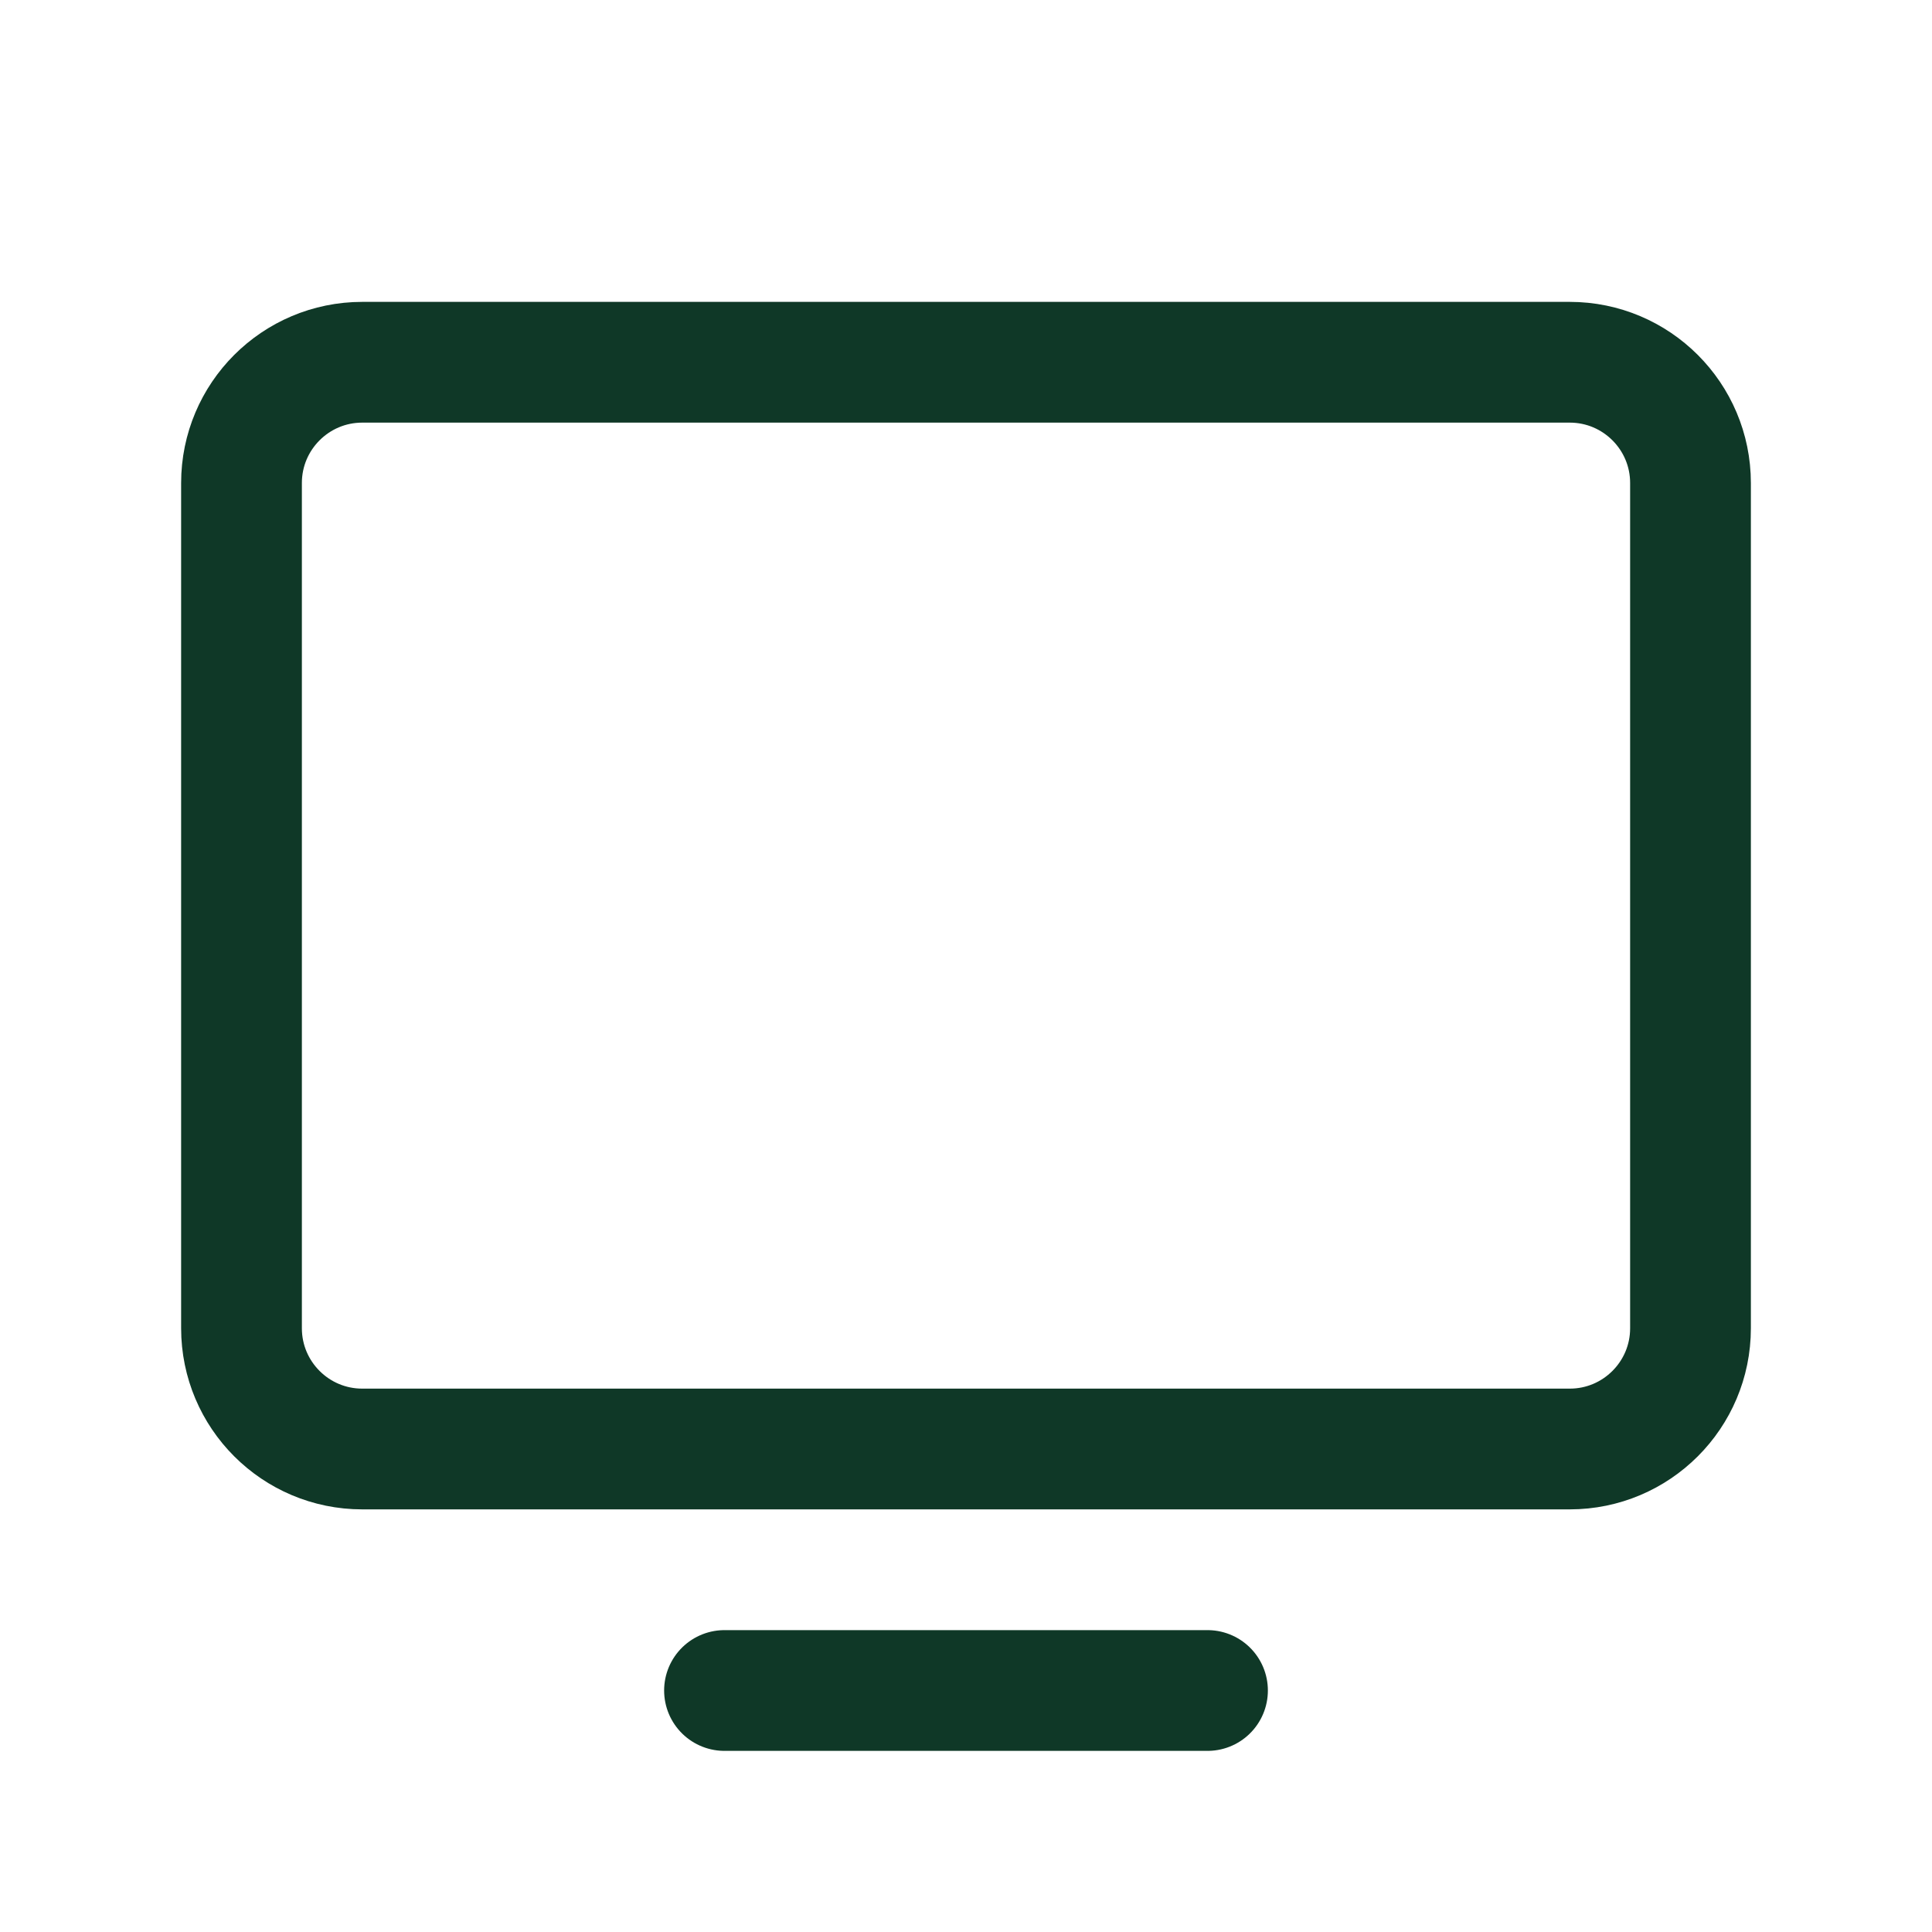 <svg width="24" height="24" viewBox="0 0 24 24" fill="none" xmlns="http://www.w3.org/2000/svg">
<g id="Monitor">
<path id="Vector" d="M4.5 18L19.5 18C20.328 18 21 17.328 21 16.5V6C21 5.172 20.328 4.5 19.5 4.5L4.5 4.5C3.672 4.5 3 5.172 3 6V16.5C3 17.328 3.672 18 4.5 18Z" stroke="#0F3827" stroke-width="1.5" stroke-linecap="round" stroke-linejoin="round"/>
<path id="Vector_2" d="M15 21H9" stroke="#0F3827" stroke-width="1.5" stroke-linecap="round" stroke-linejoin="round"/>
</g>
</svg>
